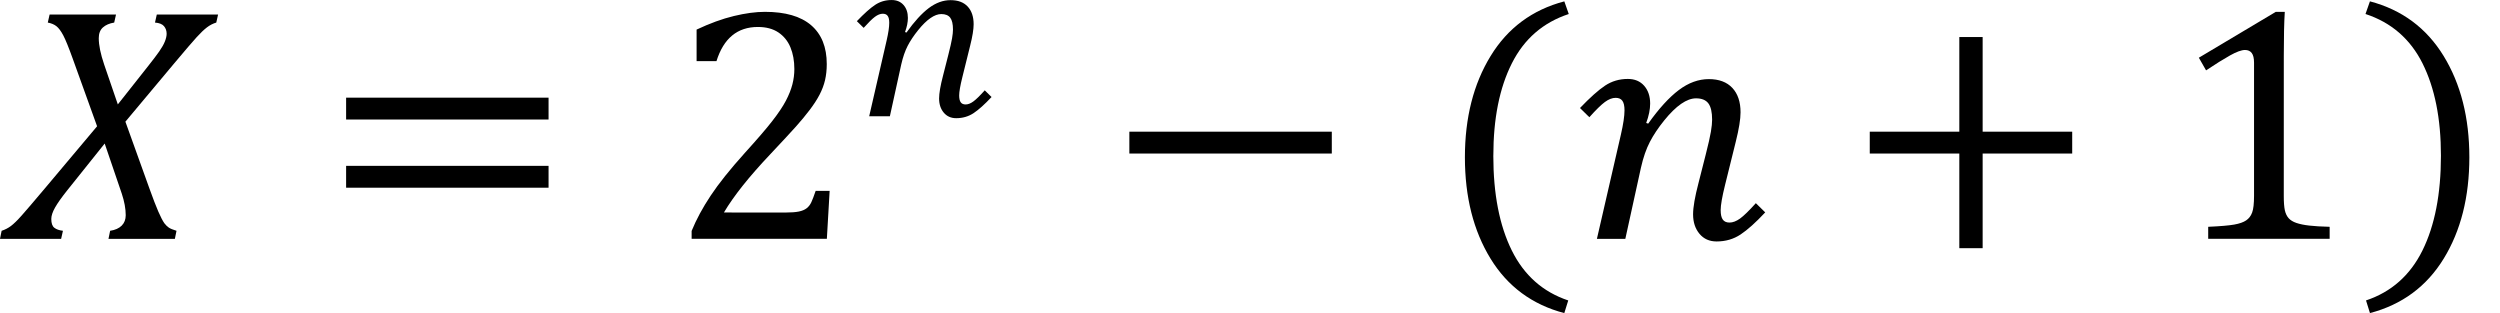 <?xml version="1.0" encoding="UTF-8" standalone="no"?>



<svg xmlns:rdf="http://www.w3.org/1999/02/22-rdf-syntax-ns#" xmlns="http://www.w3.org/2000/svg" height="12.792" width="102.14" version="1.1" xmlns:cc="http://creativecommons.org/ns#" xmlns:dc="http://purl.org/dc/elements/1.1/">


 <path d="m4.74,0.593-0.074,0.329c-0.192,0.031-0.346,0.097-0.46,0.198-0.114,0.101-0.171,0.247-0.171,0.44,0,0.286,0.074,0.647,0.222,1.081l0.557,1.625,1.242-1.571c0.192-0.242,0.342-0.44,0.45-0.594,0.107-0.154,0.185-0.291,0.232-0.41,0.047-0.119,0.07-0.223,0.07-0.312-0-0.121-0.036-0.224-0.107-0.309-0.072-0.085-0.195-0.134-0.369-0.148l0.074-0.329h2.504l-0.074,0.329c-0.134,0.04-0.261,0.105-0.379,0.195-0.119,0.09-0.26,0.224-0.423,0.403-0.163,0.179-0.467,0.533-0.91,1.061l-2.001,2.39,0.98,2.726c0.148,0.412,0.269,0.726,0.363,0.943,0.094,0.217,0.177,0.377,0.248,0.48,0.058,0.076,0.119,0.135,0.181,0.178,0.063,0.043,0.168,0.086,0.316,0.131l-0.067,0.329h-2.712l0.067-0.329c0.206-0.031,0.364-0.102,0.473-0.211,0.11-0.11,0.164-0.252,0.164-0.426-0-0.264-0.054-0.557-0.161-0.88l-0.698-2.048-1.531,1.913c-0.228,0.286-0.394,0.52-0.497,0.702-0.103,0.181-0.154,0.337-0.154,0.467,0,0.175,0.041,0.294,0.124,0.359s0.2,0.106,0.352,0.124l-0.074,0.329h-2.498l0.067-0.329c0.139-0.045,0.265-0.11,0.379-0.195,0.114-0.085,0.262-0.229,0.443-0.433,0.181-0.204,0.498-0.574,0.95-1.111l2.128-2.531-0.994-2.759c-0.166-0.461-0.295-0.78-0.389-0.957-0.094-0.177-0.187-0.301-0.279-0.373-0.092-0.072-0.209-0.121-0.352-0.148l0.074-0.329z" style="text-align:start;fill:#000000;"/>

 <path d="m14.141,4.883,0-0.893,8.271,0,0,0.893zm0,2.786,0-0.893,8.271,0,0,0.893z" style="text-align:start;fill:#000000;"/>

 <path d="m32.104,8.683c0.219,0,0.396-0.013,0.53-0.04,0.134-0.027,0.242-0.072,0.322-0.134,0.081-0.063,0.144-0.144,0.191-0.245,0.047-0.101,0.106-0.256,0.178-0.467h0.571l-0.114,1.96h-5.525v-0.322c0.192-0.47,0.452-0.951,0.779-1.443,0.327-0.492,0.79-1.072,1.39-1.739,0.519-0.573,0.893-1.007,1.121-1.302,0.251-0.322,0.438-0.601,0.561-0.836,0.123-0.235,0.211-0.457,0.265-0.665,0.054-0.208,0.081-0.417,0.081-0.628,0-0.336-0.054-0.632-0.161-0.89-0.107-0.257-0.272-0.46-0.493-0.608-0.222-0.148-0.5-0.222-0.836-0.222-0.837,0-1.401,0.465-1.692,1.396h-0.812v-1.289c0.542-0.255,1.048-0.44,1.521-0.554,0.472-0.114,0.896-0.171,1.272-0.171,0.833,0,1.461,0.182,1.887,0.547,0.425,0.365,0.638,0.894,0.638,1.588,0,0.237-0.024,0.455-0.07,0.655-0.047,0.199-0.121,0.396-0.222,0.591-0.101,0.195-0.236,0.404-0.406,0.628-0.17,0.224-0.358,0.451-0.564,0.681-0.206,0.231-0.562,0.614-1.067,1.151-0.85,0.9-1.475,1.685-1.873,2.357z" style="text-align:start;fill:#000000;"/>

 <path d="m36.224,1.655c0.072-0.312,0.107-0.553,0.107-0.723,0-0.13-0.021-0.225-0.064-0.283-0.042-0.059-0.109-0.088-0.2-0.088-0.101,0-0.208,0.042-0.32,0.125-0.112,0.083-0.266,0.234-0.461,0.452l-0.278-0.273c0.299-0.312,0.548-0.535,0.747-0.666,0.199-0.132,0.423-0.198,0.674-0.198,0.205,0,0.367,0.068,0.486,0.203,0.119,0.135,0.178,0.312,0.178,0.53,0,0.173-0.039,0.365-0.117,0.576l0.059,0.02c0.319-0.449,0.623-0.782,0.911-0.999,0.288-0.216,0.585-0.325,0.891-0.325,0.303,0,0.535,0.087,0.698,0.261,0.163,0.174,0.244,0.416,0.244,0.725-0,0.205-0.047,0.496-0.142,0.874l-0.317,1.279c-0.088,0.355-0.132,0.605-0.132,0.752,0,0.13,0.021,0.225,0.064,0.283,0.042,0.059,0.109,0.088,0.2,0.088,0.098,5E-7,0.202-0.04,0.312-0.12,0.111-0.08,0.267-0.232,0.469-0.457l0.278,0.273c-0.28,0.299-0.524,0.518-0.732,0.657-0.208,0.138-0.446,0.208-0.713,0.208-0.212-1E-7-0.381-0.076-0.508-0.227-0.127-0.151-0.19-0.344-0.19-0.579-0-0.212,0.054-0.522,0.161-0.933l0.215-0.845c0.078-0.306,0.129-0.532,0.154-0.679,0.024-0.146,0.037-0.265,0.037-0.356-0-0.225-0.037-0.387-0.112-0.486-0.075-0.099-0.197-0.149-0.366-0.149-0.137,0-0.284,0.055-0.442,0.164-0.158,0.109-0.326,0.273-0.503,0.493-0.177,0.22-0.32,0.433-0.427,0.64-0.107,0.207-0.195,0.461-0.264,0.764l-0.464,2.114h-0.845z" style="text-align:start;fill:#000000;"/>

 <path d="m46.141,6.273,0-0.893,8.271,0,0,0.893z" style="text-align:start;fill:#000000;"/>

 <path d="m61.011,6.36c0,1.567,0.252,2.858,0.755,3.874,0.504,1.016,1.272,1.696,2.306,2.041l-0.161,0.517c-1.311-0.345-2.316-1.087-3.014-2.226-0.698-1.139-1.047-2.519-1.047-4.139,0-1.616,0.35-2.995,1.051-4.139,0.7-1.144,1.704-1.888,3.011-2.232l0.181,0.517c-1.047,0.345-1.823,1.017-2.326,2.018-0.504,1-0.755,2.257-0.755,3.77z" style="text-align:start;fill:#000000;"/>

 <path d="m66.223,5.501c0.099-0.43,0.148-0.761,0.148-0.994,0-0.179-0.029-0.309-0.087-0.389-0.058-0.081-0.15-0.121-0.275-0.121-0.139,0-0.285,0.057-0.44,0.171-0.154,0.114-0.366,0.321-0.634,0.621l-0.383-0.376c0.412-0.43,0.754-0.735,1.027-0.916,0.273-0.181,0.582-0.272,0.927-0.272,0.282,0,0.505,0.093,0.668,0.279,0.163,0.186,0.245,0.429,0.245,0.728-0,0.237-0.054,0.501-0.161,0.792l0.081,0.027c0.439-0.618,0.856-1.075,1.252-1.373,0.396-0.298,0.805-0.446,1.225-0.446,0.416,0,0.736,0.12,0.96,0.359,0.224,0.239,0.336,0.572,0.336,0.997-0,0.282-0.065,0.683-0.195,1.202l-0.436,1.759c-0.121,0.488-0.181,0.833-0.181,1.034,0,0.179,0.029,0.309,0.087,0.389,0.058,0.081,0.15,0.121,0.275,0.121,0.134,0,0.278-0.055,0.43-0.164,0.152-0.11,0.367-0.319,0.645-0.628l0.383,0.376c-0.385,0.412-0.721,0.713-1.007,0.903-0.286,0.19-0.613,0.285-0.98,0.285-0.291,0-0.524-0.104-0.698-0.312s-0.262-0.473-0.262-0.796c0-0.291,0.074-0.718,0.222-1.282l0.295-1.161c0.107-0.421,0.178-0.732,0.211-0.933,0.034-0.201,0.05-0.365,0.05-0.49-0-0.309-0.051-0.532-0.154-0.668-0.103-0.137-0.271-0.205-0.504-0.205-0.188,0-0.391,0.075-0.608,0.225-0.217,0.15-0.448,0.376-0.692,0.678-0.244,0.302-0.44,0.595-0.587,0.88-0.148,0.284-0.269,0.634-0.363,1.051l-0.638,2.907h-1.161z" style="text-align:start;fill:#000000;"/>

 <path d="m81.003,6.273,0,3.867-0.953,0,0-3.867-3.659,0,0-0.893,3.659,0,0-3.867,0.953,0,0,3.867,3.659,0,0,0.893z" style="text-align:start;fill:#000000;"/>

 <path d="m93.306,8.005c0,0.26,0.015,0.455,0.044,0.587,0.029,0.132,0.081,0.239,0.154,0.322,0.074,0.083,0.18,0.148,0.319,0.195,0.139,0.047,0.313,0.083,0.524,0.107,0.21,0.025,0.488,0.041,0.833,0.05v0.49h-4.962v-0.49c0.497-0.022,0.852-0.053,1.064-0.091,0.213-0.038,0.375-0.095,0.487-0.171,0.112-0.076,0.194-0.184,0.245-0.322,0.051-0.139,0.077-0.365,0.077-0.678v-5.445c0-0.179-0.031-0.31-0.094-0.393-0.063-0.083-0.154-0.124-0.275-0.124-0.143,0-0.347,0.074-0.611,0.222-0.264,0.148-0.591,0.351-0.98,0.611l-0.295-0.517,3.142-1.873h0.369c-0.027,0.43-0.04,1.025-0.04,1.786z" style="text-align:start;fill:#000000;"/>

 <path d="M99.727,6.36c-0-1.513-0.251-2.769-0.752-3.77-0.501-1-1.278-1.673-2.33-2.018l0.181-0.517c1.307,0.345,2.311,1.089,3.011,2.232,0.7,1.144,1.051,2.523,1.051,4.139-0,1.62-0.349,3-1.047,4.139-0.698,1.139-1.703,1.881-3.014,2.226l-0.161-0.517c1.034-0.345,1.803-1.025,2.306-2.041s0.755-2.307,0.755-3.874z" style="text-align:start;fill:#000000;"/>

</svg>

